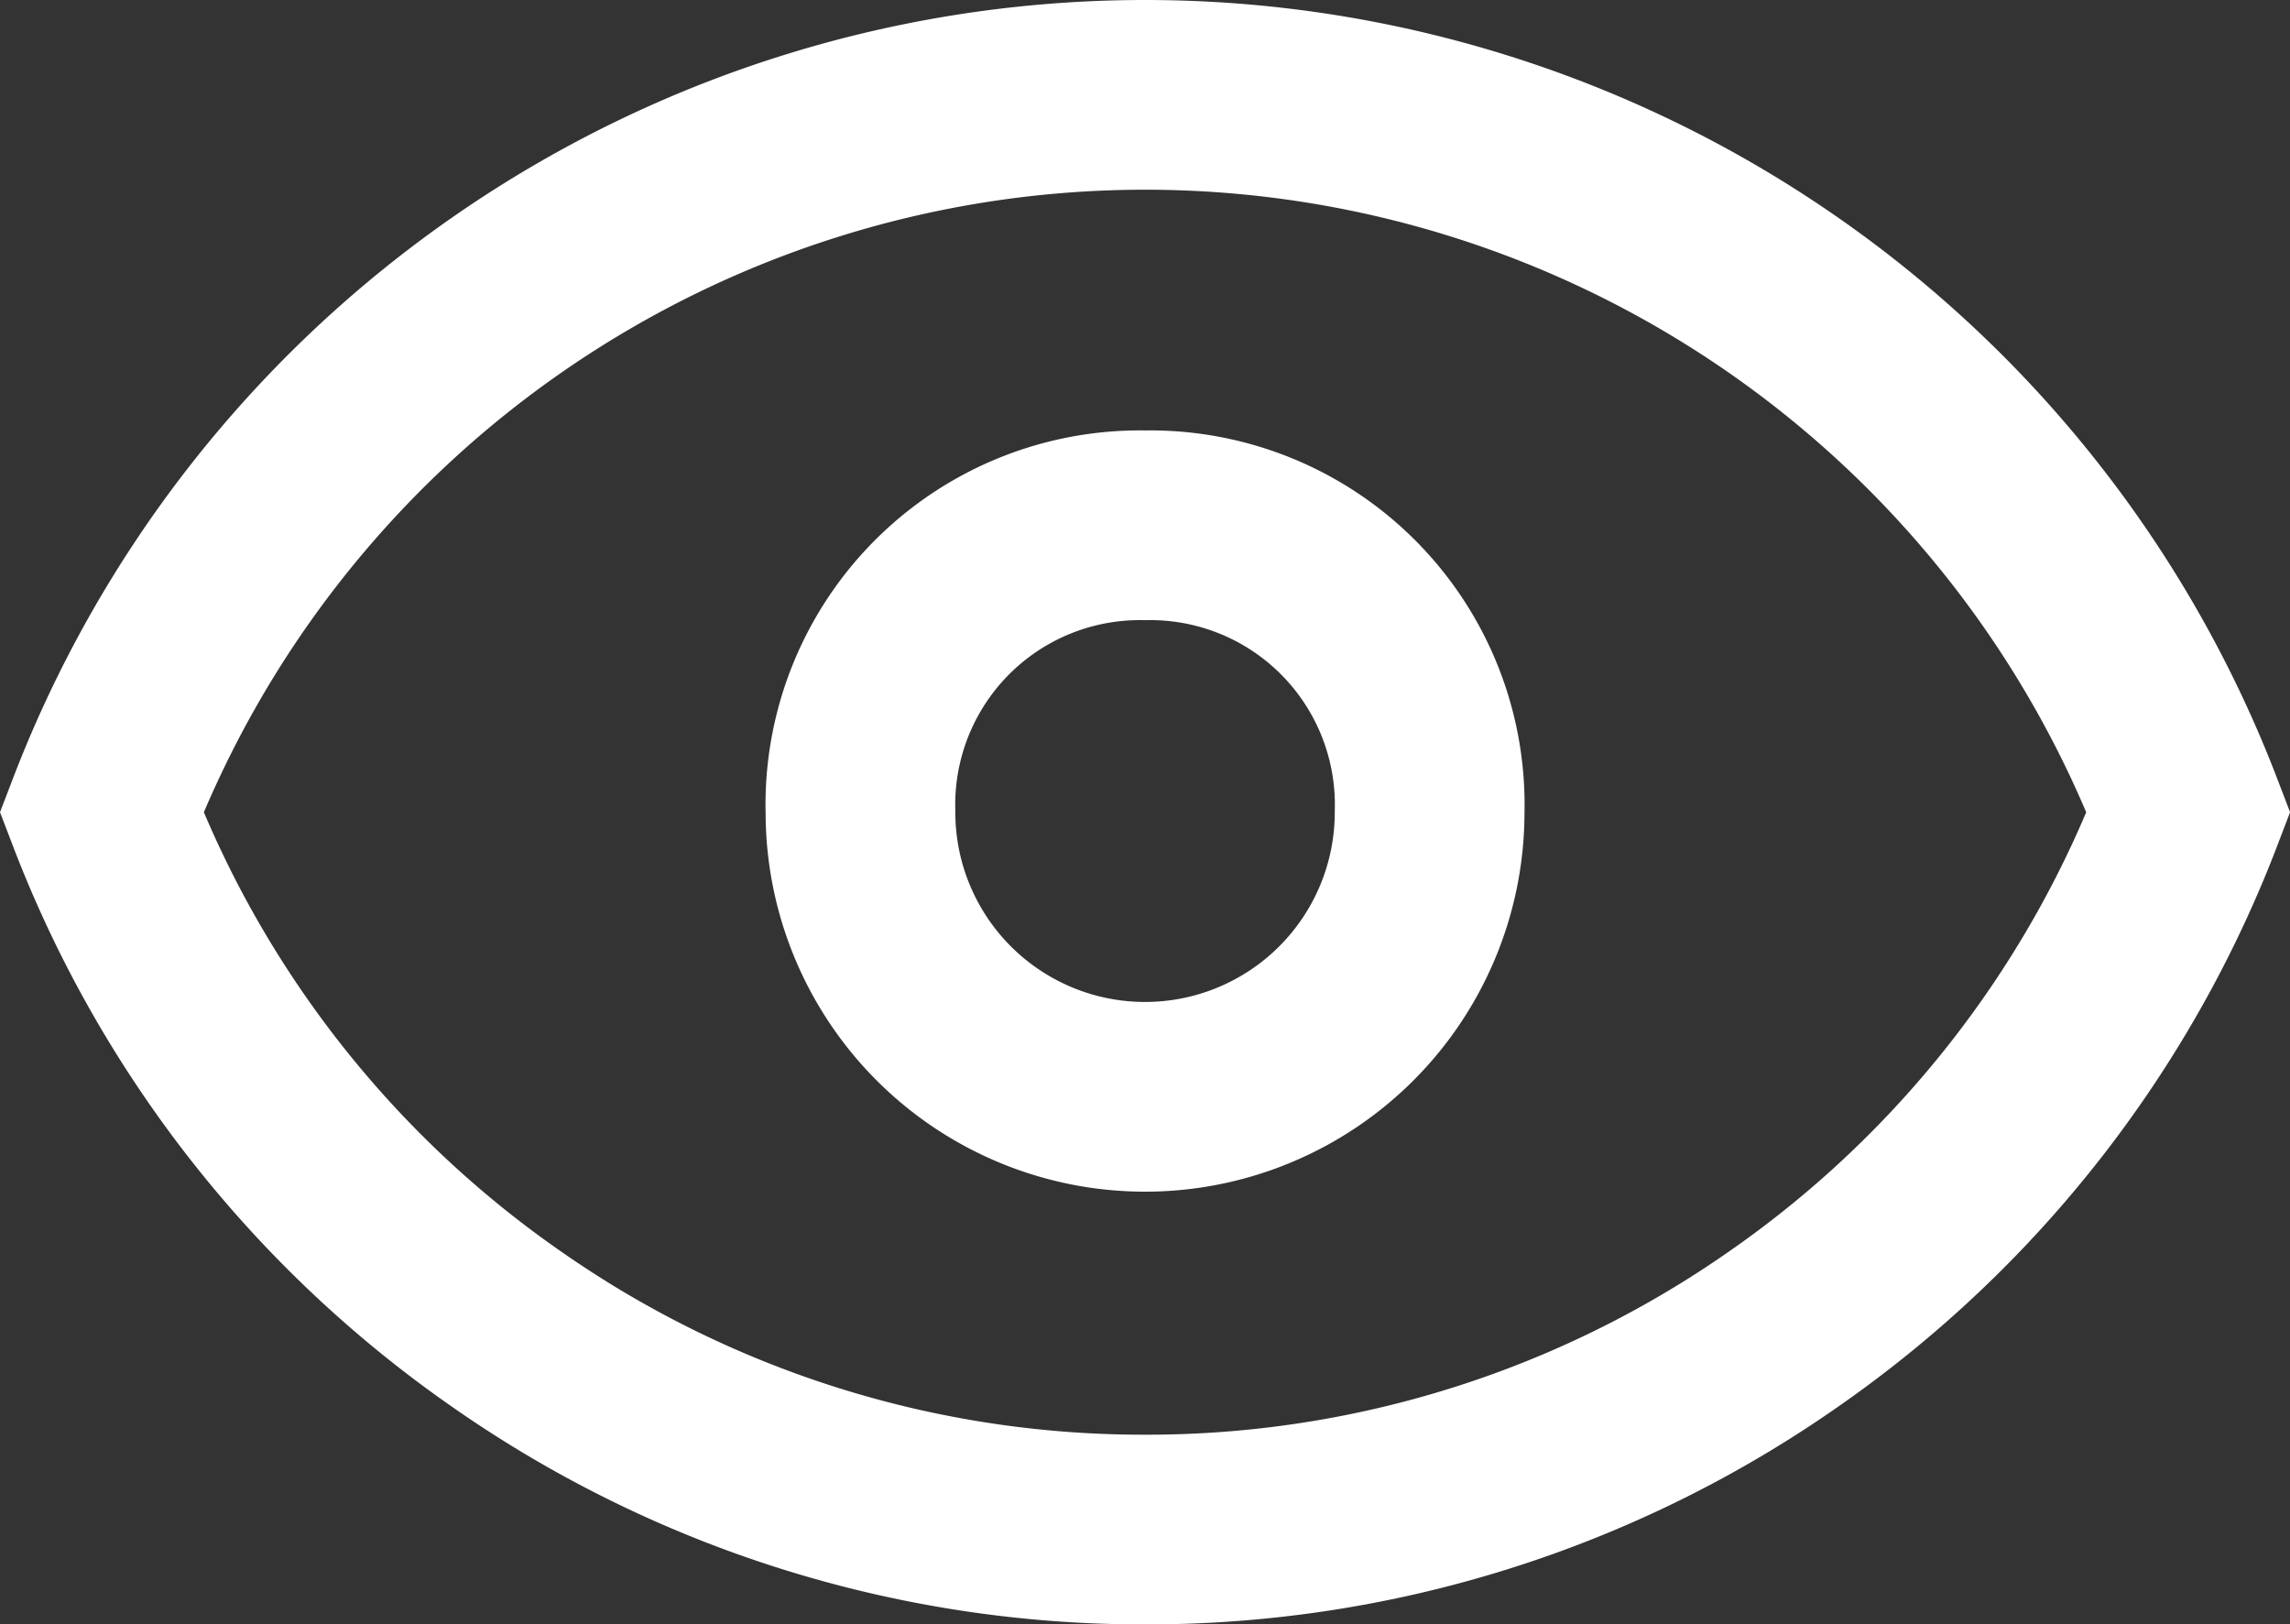 <svg xmlns="http://www.w3.org/2000/svg" width="24.141" height="17.125" viewBox="0 0 24.141 17.125">
  <rect x="0" y="0" width="24.141" height="17.125" fill="#333333" stroke="none"/>
  <path id="Icon_Eye" data-name="Icon Eye" d="M11,15.125a11.707,11.707,0,0,1-6.737-2.117A11.75,11.75,0,0,1,0,7.563a11.781,11.781,0,0,1,22,0,11.749,11.749,0,0,1-4.262,5.444A11.707,11.707,0,0,1,11,15.125ZM11,4.538A2.946,2.946,0,0,0,8,7.563a3,3,0,1,0,6,0A2.946,2.946,0,0,0,11,4.538Z" transform="translate(1.071 1)" fill="none" stroke="#fff" stroke-width="2"/>
</svg>
